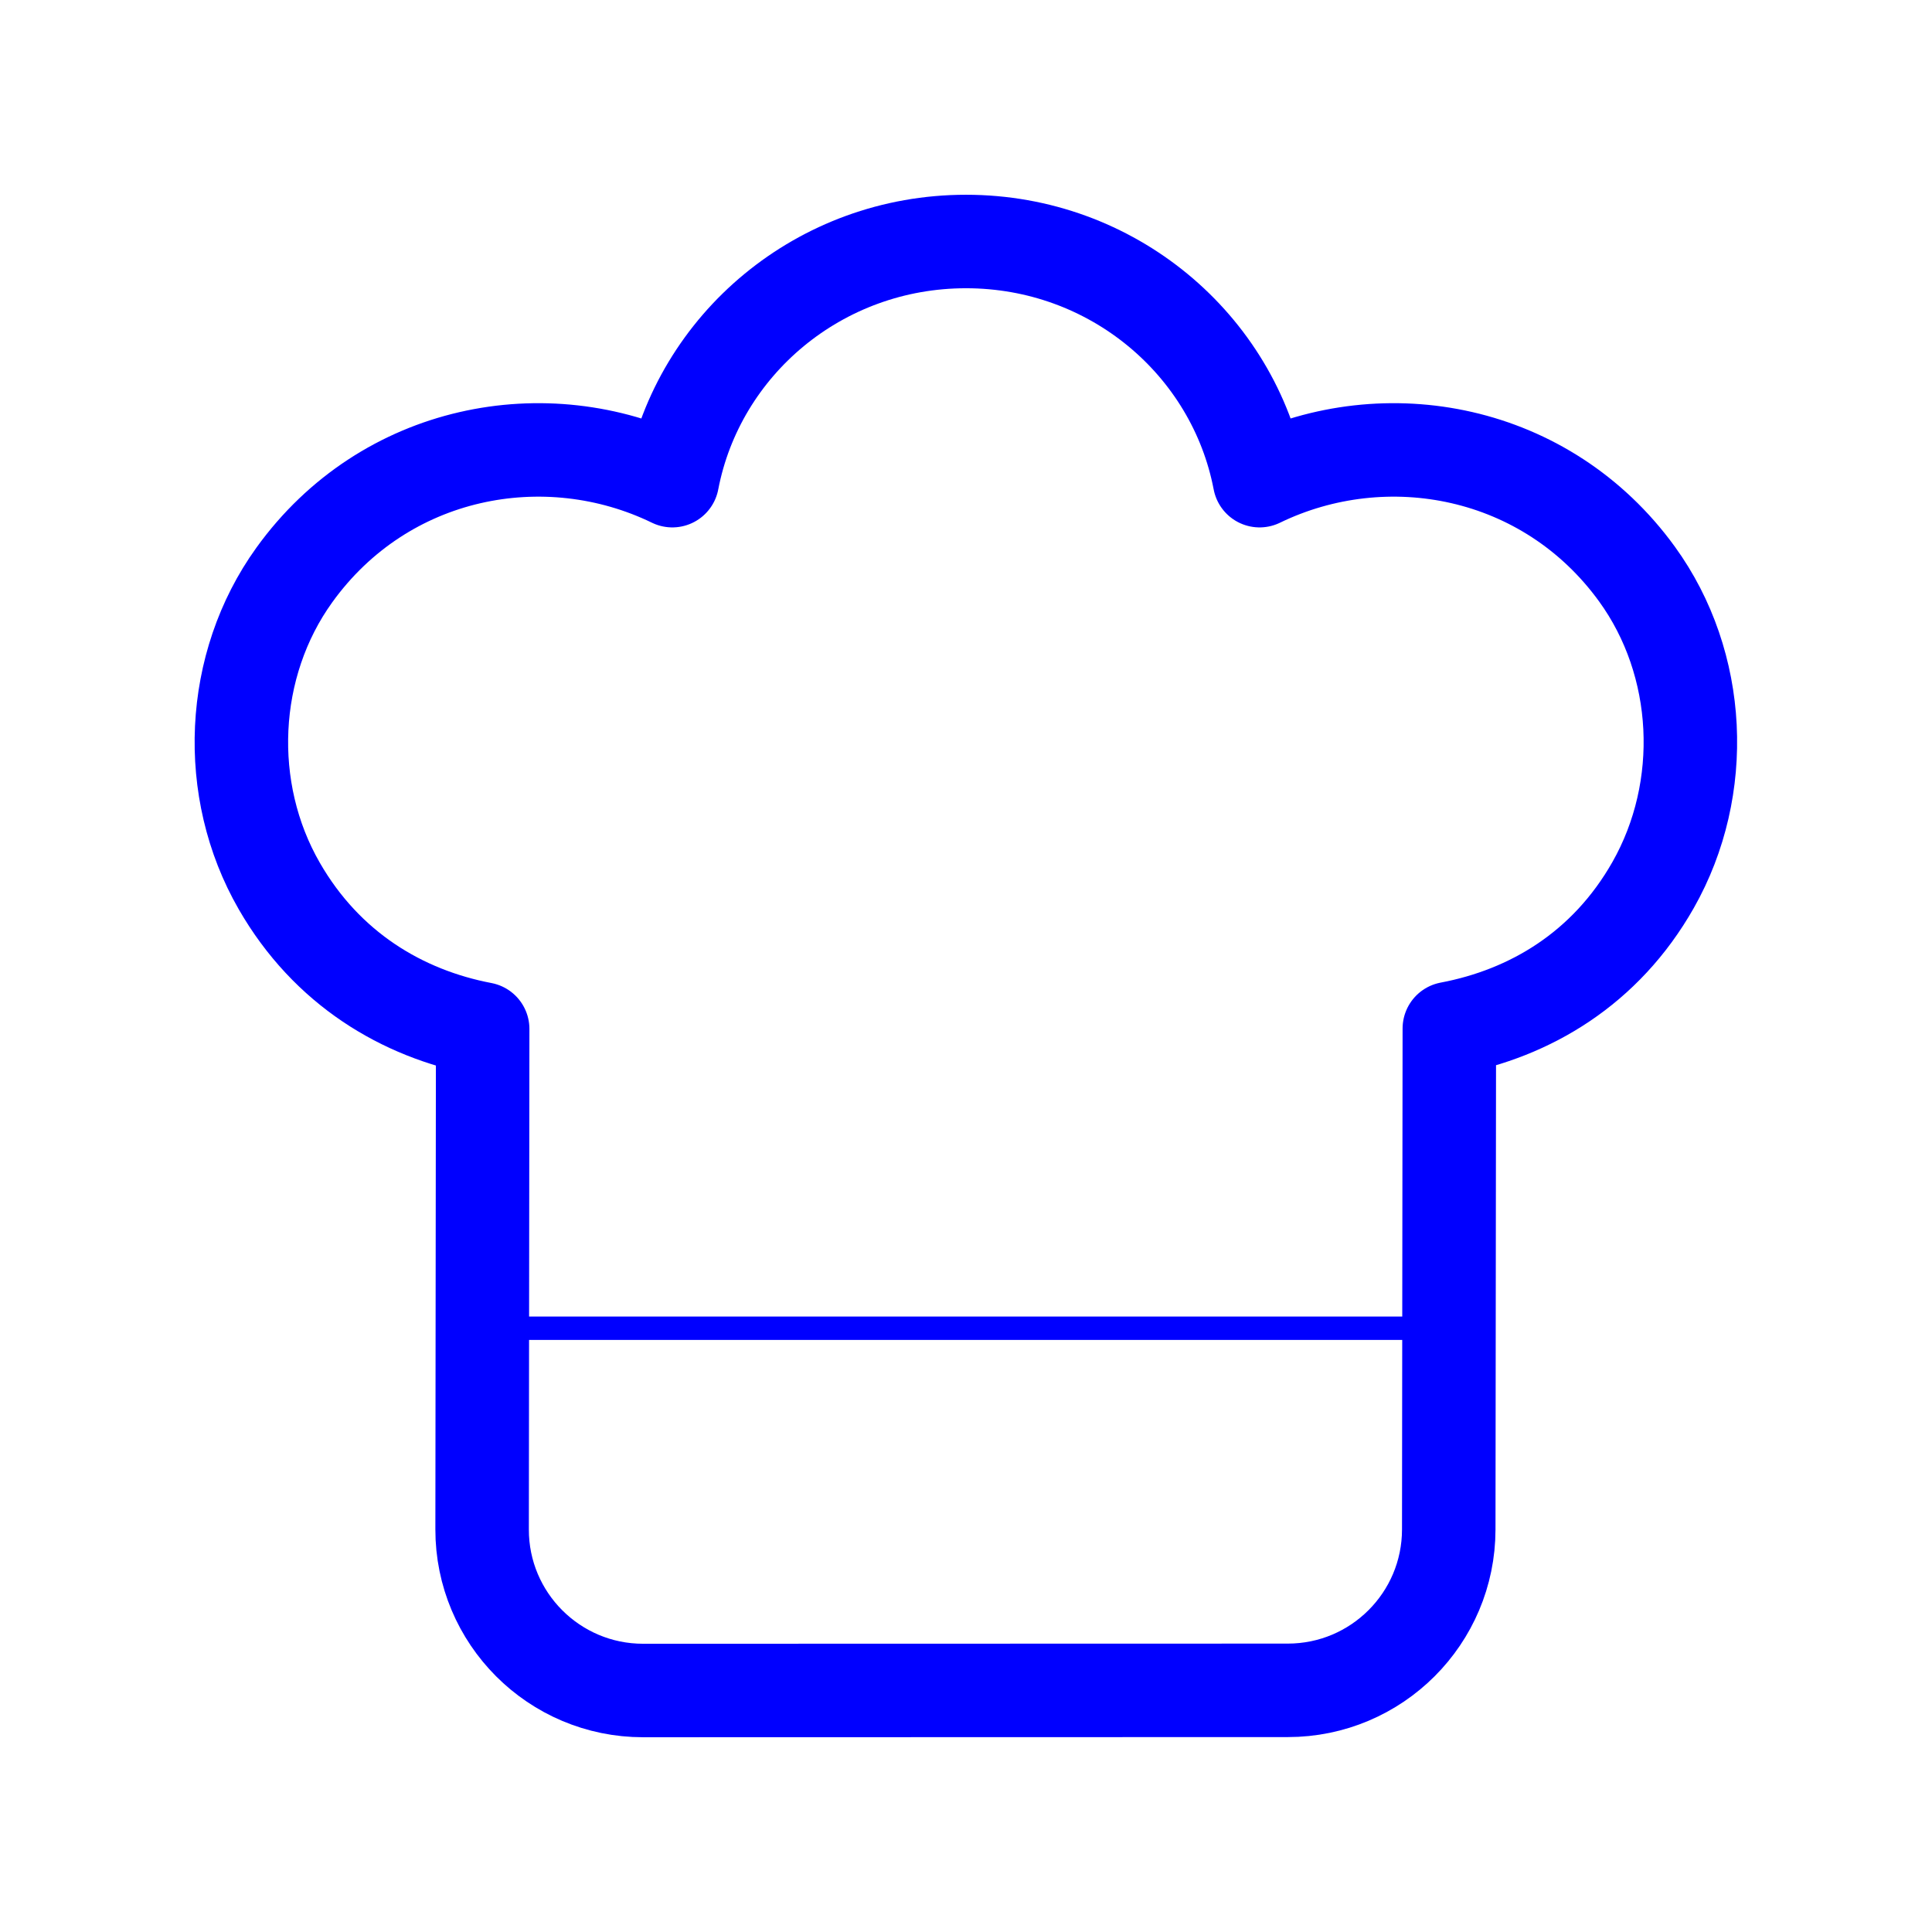 <svg width="124" height="124" viewBox="0 0 124 124" fill="none" xmlns="http://www.w3.org/2000/svg">
<path fill-rule="evenodd" clip-rule="evenodd" d="M30.979 66.04C25.828 65.059 20.982 62.181 17.923 56.864C14.368 50.69 14.73 42.682 18.889 36.906C24.692 28.846 35.03 26.908 43.152 30.85C44.826 22.119 52.612 15.5 62 15.5C71.388 15.5 79.174 22.119 80.843 30.85C88.949 26.918 99.257 28.835 105.064 36.843C109.244 42.609 109.616 50.602 106.103 56.797C103.049 62.181 98.187 65.038 93.021 66.014L92.984 98.167C92.979 103.871 88.355 108.49 82.651 108.49L41.276 108.5C35.562 108.5 30.933 103.865 30.943 98.156L30.979 66.04Z" stroke="#0000FF" stroke-width="6" stroke-linecap="round" stroke-linejoin="round"/>
<path d="M93 85.25H31" stroke="#0000FF" stroke-width="1.5" stroke-linecap="round" stroke-linejoin="round"/>
</svg>

